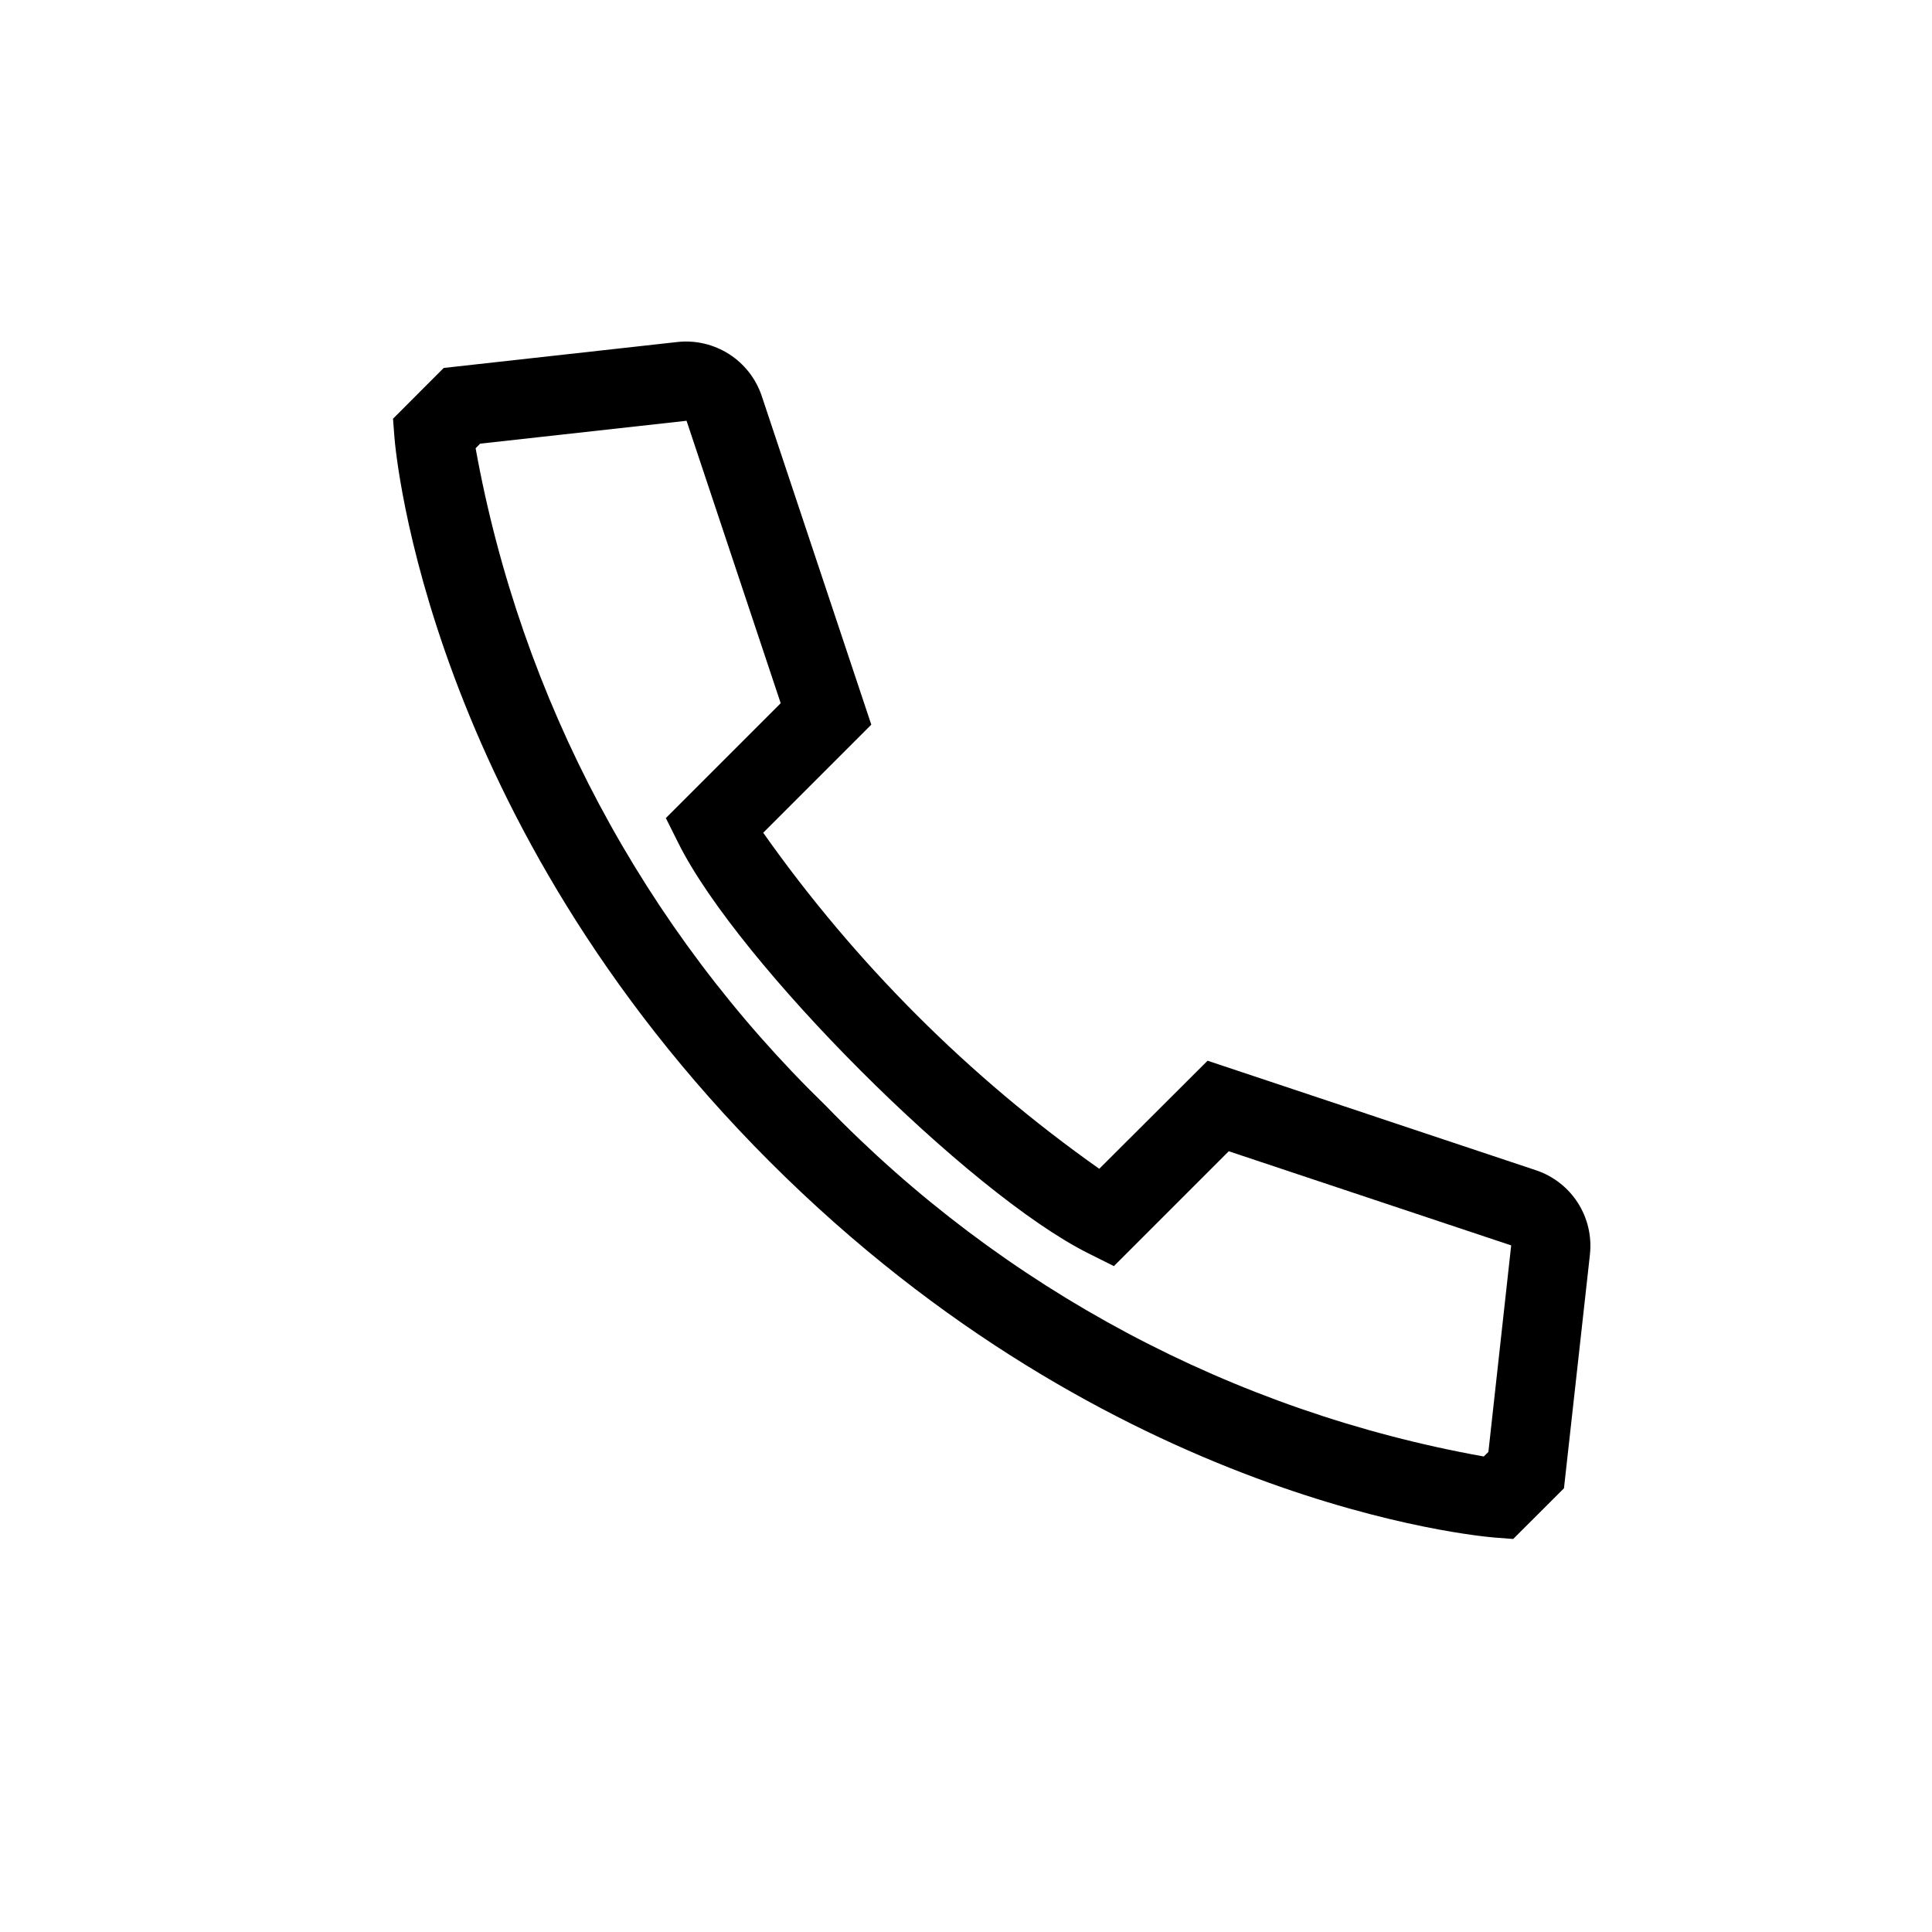 <?xml version="1.0" encoding="UTF-8"?>
<!-- Uploaded to: SVG Repo, www.svgrepo.com, Generator: SVG Repo Mixer Tools -->
<svg fill="#000000" width="800px" height="800px" version="1.1" viewBox="144 144 512 512" xmlns="http://www.w3.org/2000/svg">
 <path d="m551.14 454.16-87.117-29.062-28.707 28.645c-34.551-24.383-64.676-54.504-89.059-89.059l28.645-28.645-29.062-87.18c-1.543-4.539-4.578-8.422-8.617-11.008-4.039-2.586-8.836-3.723-13.605-3.227l-62.031 6.887-13.434 13.457 0.367 4.816c0.324 4.082 8.766 101.39 99.535 192.14 90.77 90.75 188.05 99.219 192.14 99.555l4.816 0.367 13.457-13.434 6.887-62.012h-0.004c0.516-4.769-0.613-9.574-3.195-13.617-2.586-4.043-6.469-7.086-11.016-8.625zm-12.699 74.617-1.227 1.207c-66.41-11.898-127.39-44.395-174.3-92.879-48.402-46.977-80.879-107.93-92.871-174.31l1.195-1.219 54.707-6.066 24.949 74.848-30.438 30.438 3.379 6.758c15.902 31.805 76.801 92.699 108.6 108.6l6.758 3.379 30.438-30.438 74.848 24.949z"/>
</svg>